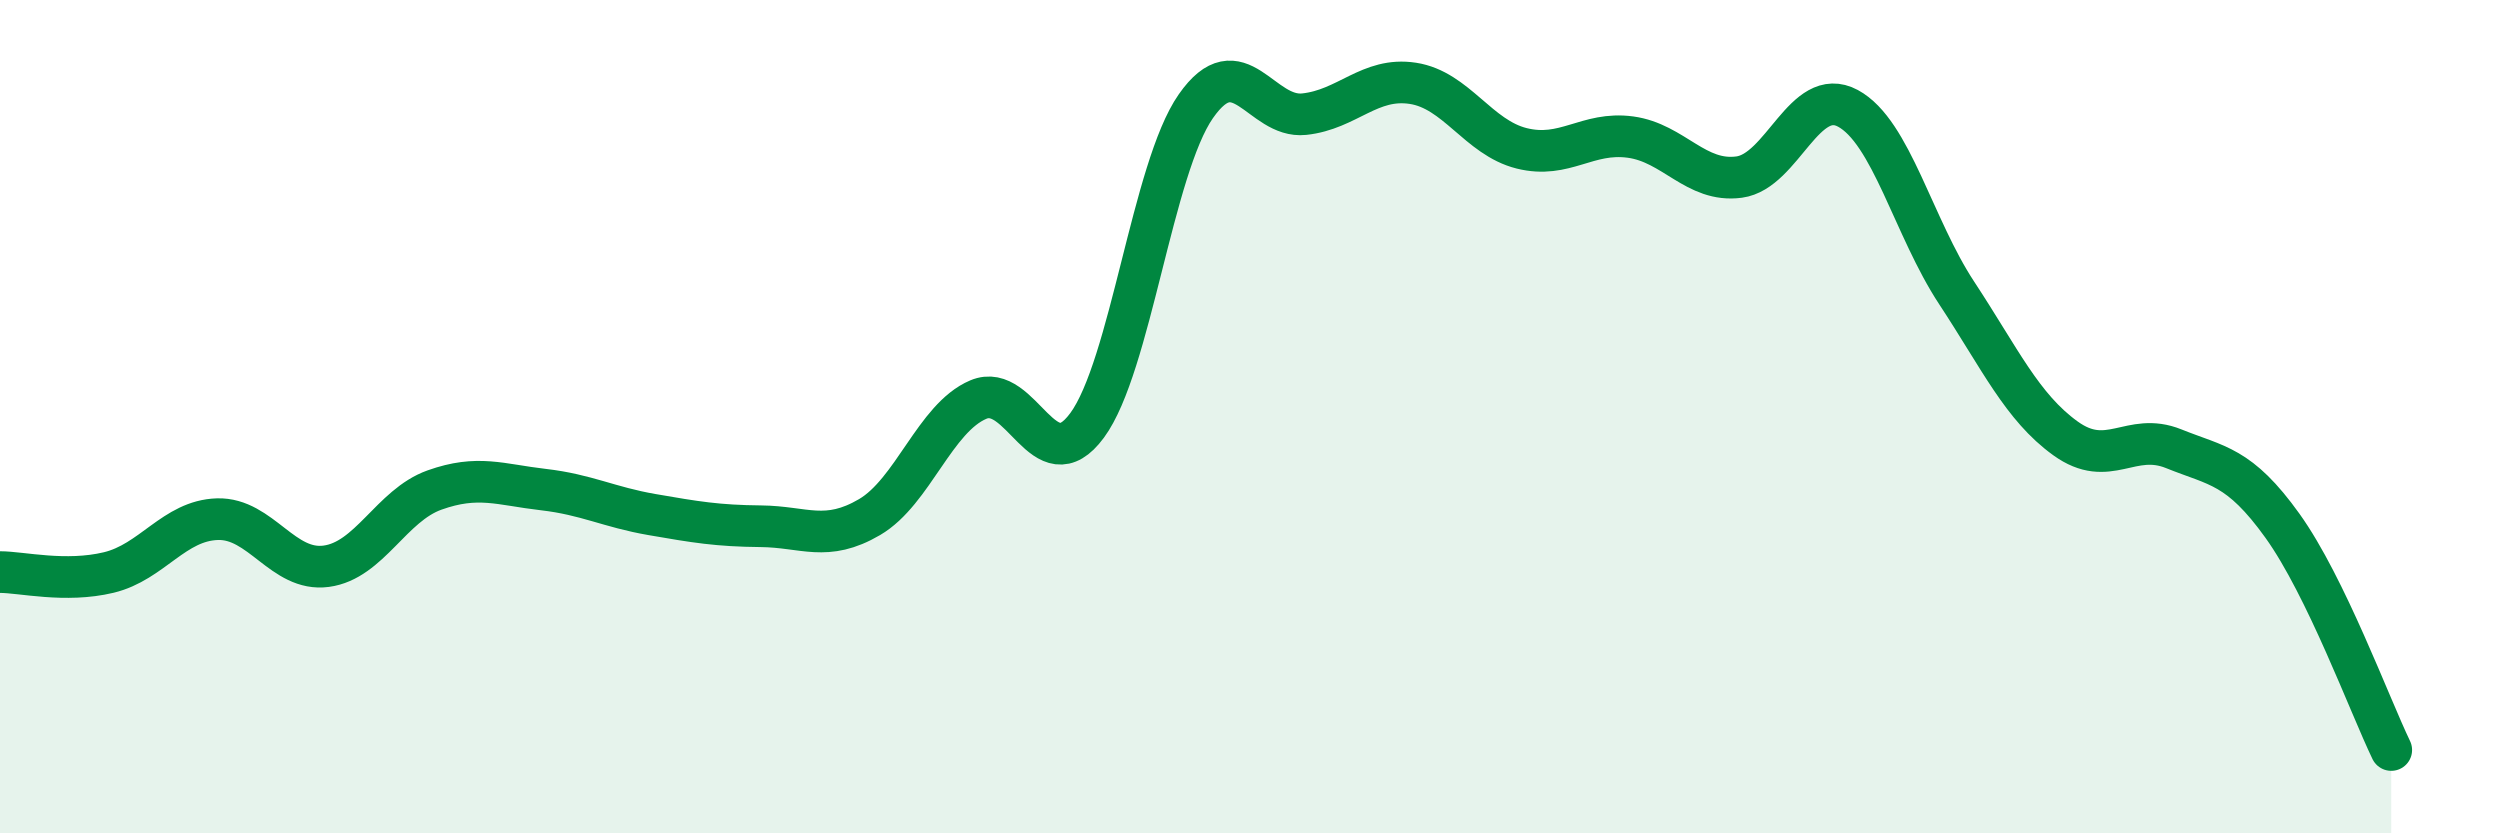 
    <svg width="60" height="20" viewBox="0 0 60 20" xmlns="http://www.w3.org/2000/svg">
      <path
        d="M 0,13.73 C 0.52,13.73 1.57,13.99 2.61,13.74 C 3.65,13.49 4.18,12.49 5.22,12.46 C 6.26,12.43 6.79,13.73 7.83,13.59 C 8.87,13.45 9.39,12.13 10.43,11.76 C 11.47,11.39 12,11.63 13.04,11.75 C 14.08,11.87 14.61,12.17 15.65,12.35 C 16.69,12.53 17.22,12.62 18.26,12.63 C 19.3,12.64 19.83,13.02 20.87,12.41 C 21.91,11.8 22.44,10.03 23.48,9.59 C 24.52,9.15 25.05,11.62 26.09,10.21 C 27.13,8.8 27.66,4.04 28.7,2.55 C 29.74,1.06 30.26,2.85 31.3,2.74 C 32.34,2.63 32.87,1.84 33.91,2 C 34.95,2.16 35.48,3.3 36.52,3.56 C 37.56,3.82 38.09,3.15 39.13,3.29 C 40.17,3.43 40.7,4.39 41.74,4.25 C 42.78,4.11 43.31,2.04 44.35,2.6 C 45.39,3.16 45.92,5.45 46.96,7.03 C 48,8.61 48.53,9.77 49.57,10.52 C 50.61,11.27 51.13,10.35 52.17,10.77 C 53.21,11.19 53.74,11.17 54.78,12.62 C 55.82,14.07 56.87,16.92 57.39,18L57.39 20L0 20Z"
        fill="#008740"
        opacity="0.1"
        stroke-linecap="round"
        stroke-linejoin="round"
      />
      <path
        d="M 0,13.73 C 0.52,13.73 1.57,13.99 2.61,13.74 C 3.65,13.49 4.18,12.49 5.22,12.46 C 6.26,12.43 6.79,13.73 7.83,13.59 C 8.87,13.45 9.39,12.13 10.43,11.76 C 11.47,11.39 12,11.63 13.04,11.75 C 14.08,11.87 14.61,12.17 15.65,12.35 C 16.69,12.53 17.22,12.62 18.26,12.63 C 19.3,12.64 19.83,13.02 20.87,12.41 C 21.91,11.8 22.44,10.03 23.48,9.59 C 24.52,9.15 25.05,11.62 26.09,10.21 C 27.13,8.8 27.66,4.04 28.7,2.55 C 29.74,1.06 30.26,2.85 31.3,2.74 C 32.34,2.63 32.87,1.84 33.91,2 C 34.95,2.16 35.48,3.3 36.52,3.56 C 37.56,3.82 38.09,3.15 39.13,3.29 C 40.17,3.43 40.7,4.39 41.74,4.25 C 42.78,4.11 43.31,2.04 44.35,2.6 C 45.39,3.16 45.92,5.45 46.96,7.03 C 48,8.61 48.53,9.77 49.57,10.52 C 50.61,11.27 51.13,10.35 52.17,10.77 C 53.21,11.19 53.74,11.17 54.78,12.62 C 55.82,14.07 56.87,16.92 57.39,18"
        stroke="#008740"
        stroke-width="1"
        fill="none"
        stroke-linecap="round"
        stroke-linejoin="round"
      />
    </svg>
  